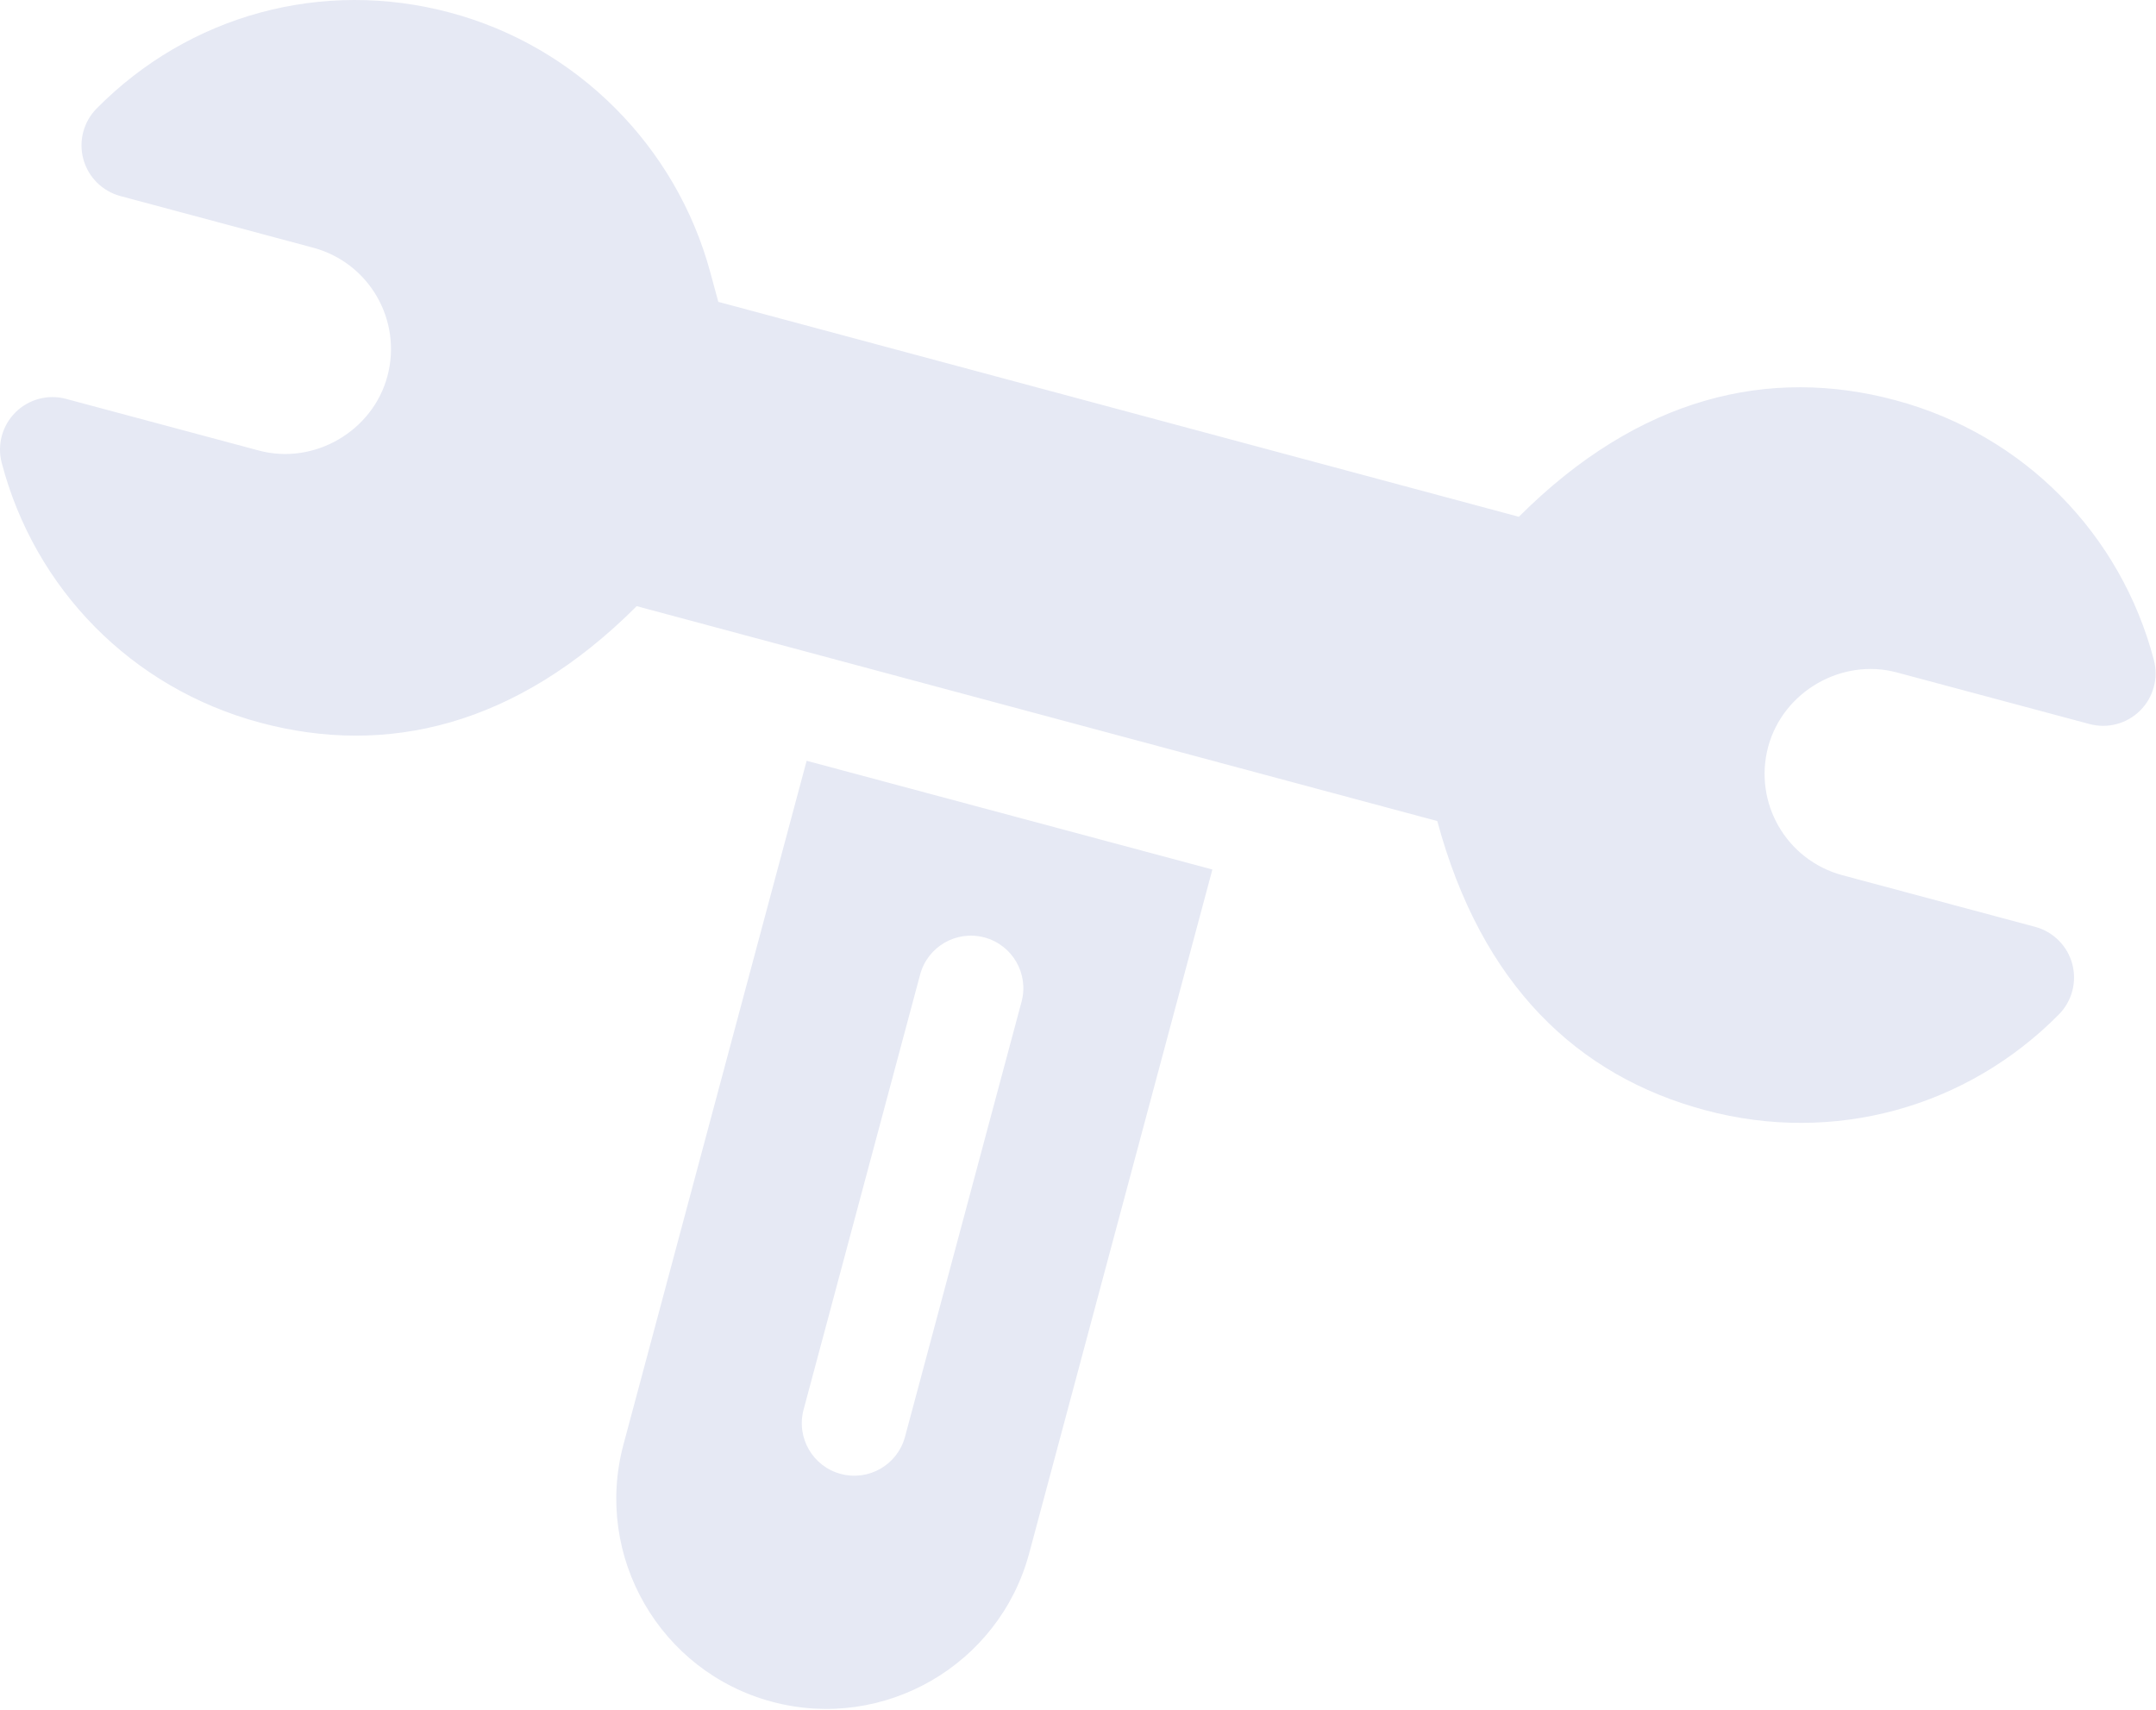 <svg width="958" height="760" viewBox="0 0 958 760" fill="none" xmlns="http://www.w3.org/2000/svg">
<path d="M842.214 177.847C786.24 162.826 728.33 176.206 674.892 229.648L319.174 134.14L315.649 121.154C300.507 64.942 256.245 20.676 200.161 5.649C143.041 -9.68 83.9 6.74 42.945 48.213C37.104 54.126 34.85 62.7 37.03 70.721C39.209 78.743 45.497 84.976 53.524 87.129L139.143 110.071C164.197 116.817 178.751 142.384 172.15 167.151C165.601 191.722 139.447 206.79 114.992 200.203L29.354 177.253C21.323 175.099 12.75 177.384 6.858 183.252C0.964 189.119 -1.343 197.673 0.769 205.717C15.387 261.463 58.246 305.766 115.624 321.14C171.574 336.154 229.453 322.863 282.907 269.363L638.643 364.861C658.308 437.774 700.966 478.145 757.676 493.341C814.868 508.688 873.977 492.155 914.851 450.788C920.693 444.875 922.948 436.3 920.77 428.278C918.591 420.255 912.304 414.02 904.274 411.867L818.674 388.93C793.621 382.184 779.065 356.615 785.667 331.851C792.368 307.096 818.594 292.286 842.836 298.817L928.47 321.75C936.499 323.902 945.072 321.616 950.963 315.749C956.855 309.881 959.163 301.33 957.052 293.287C942.438 237.549 899.574 193.231 842.214 177.847Z" fill="#E6E9F4"/>
<path d="M358.42 338.075L277.027 641.915C263.704 691.635 293.298 742.894 343.018 756.215C392.738 769.537 443.997 739.943 457.318 690.224L538.71 386.391L358.42 338.075ZM402.134 638.478C398.798 650.929 386.014 658.309 373.564 654.973C361.115 651.638 353.733 638.852 357.069 626.403L408.852 433.075C412.187 420.626 424.974 413.243 437.422 416.58C449.87 419.915 457.252 432.701 453.917 445.15L402.134 638.478Z" fill="#E6E9F4"/>
</svg>
